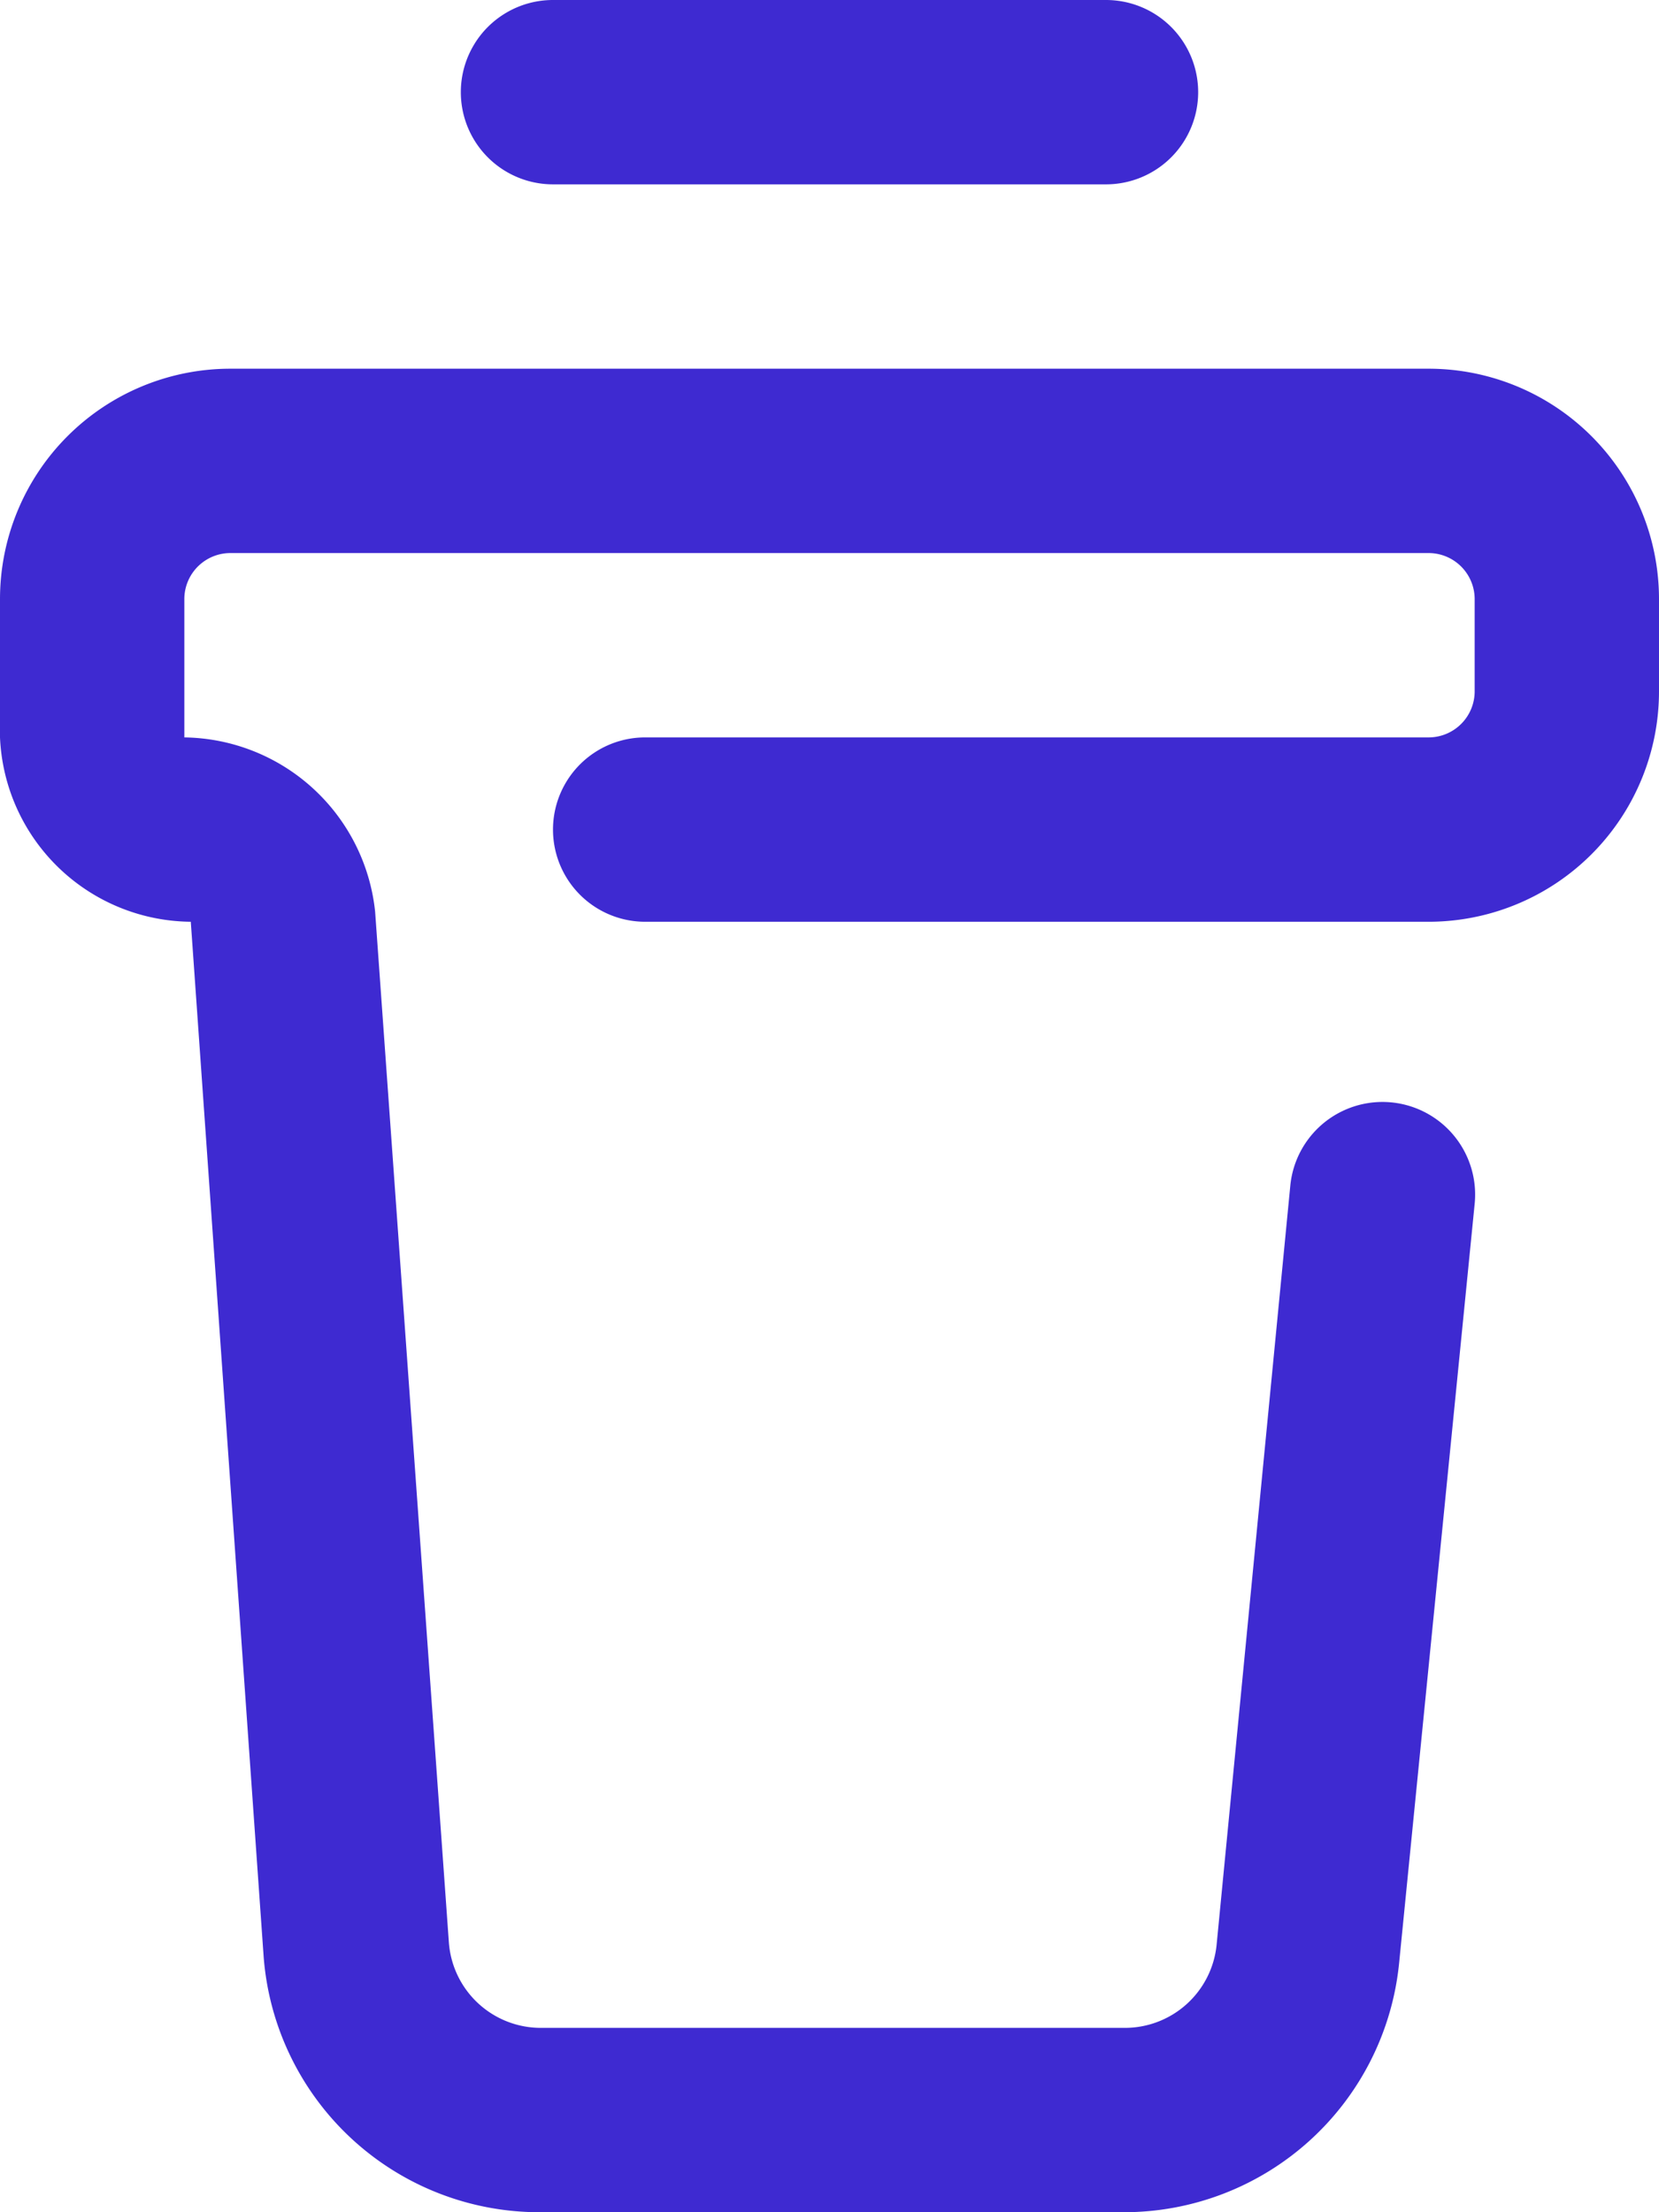 <svg xmlns="http://www.w3.org/2000/svg" viewBox="0 0 18 24"><defs><style>.cls-1{fill:#3e2ad1;}</style></defs><title>basket</title><g id="Слой_2" data-name="Слой 2"><g id="Icons"><path id="Basket" class="cls-1" d="M12.19,24H5.86a3,3,0,0,1-3-2.78L2.07,10A2.09,2.09,0,0,1,0,8V6.5A2.5,2.5,0,0,1,2.5,4h13A2.5,2.5,0,0,1,18,6.5v1A2.5,2.5,0,0,1,15.5,10H7A1,1,0,0,1,7,8h8.5a.5.5,0,0,0,.5-.5v-1a.5.5,0,0,0-.5-.5H2.5a.5.5,0,0,0-.5.5V8A2.11,2.11,0,0,1,4.07,9.89l.8,11.18a1,1,0,0,0,1,.93h6.33a1,1,0,0,0,1-.9L14,12.86a1,1,0,0,1,2,.2l-.82,8.24A3,3,0,0,1,12.19,24ZM13,1a1,1,0,0,0-1-1H6A1,1,0,0,0,6,2h6A1,1,0,0,0,13,1Z"/></g></g></svg>